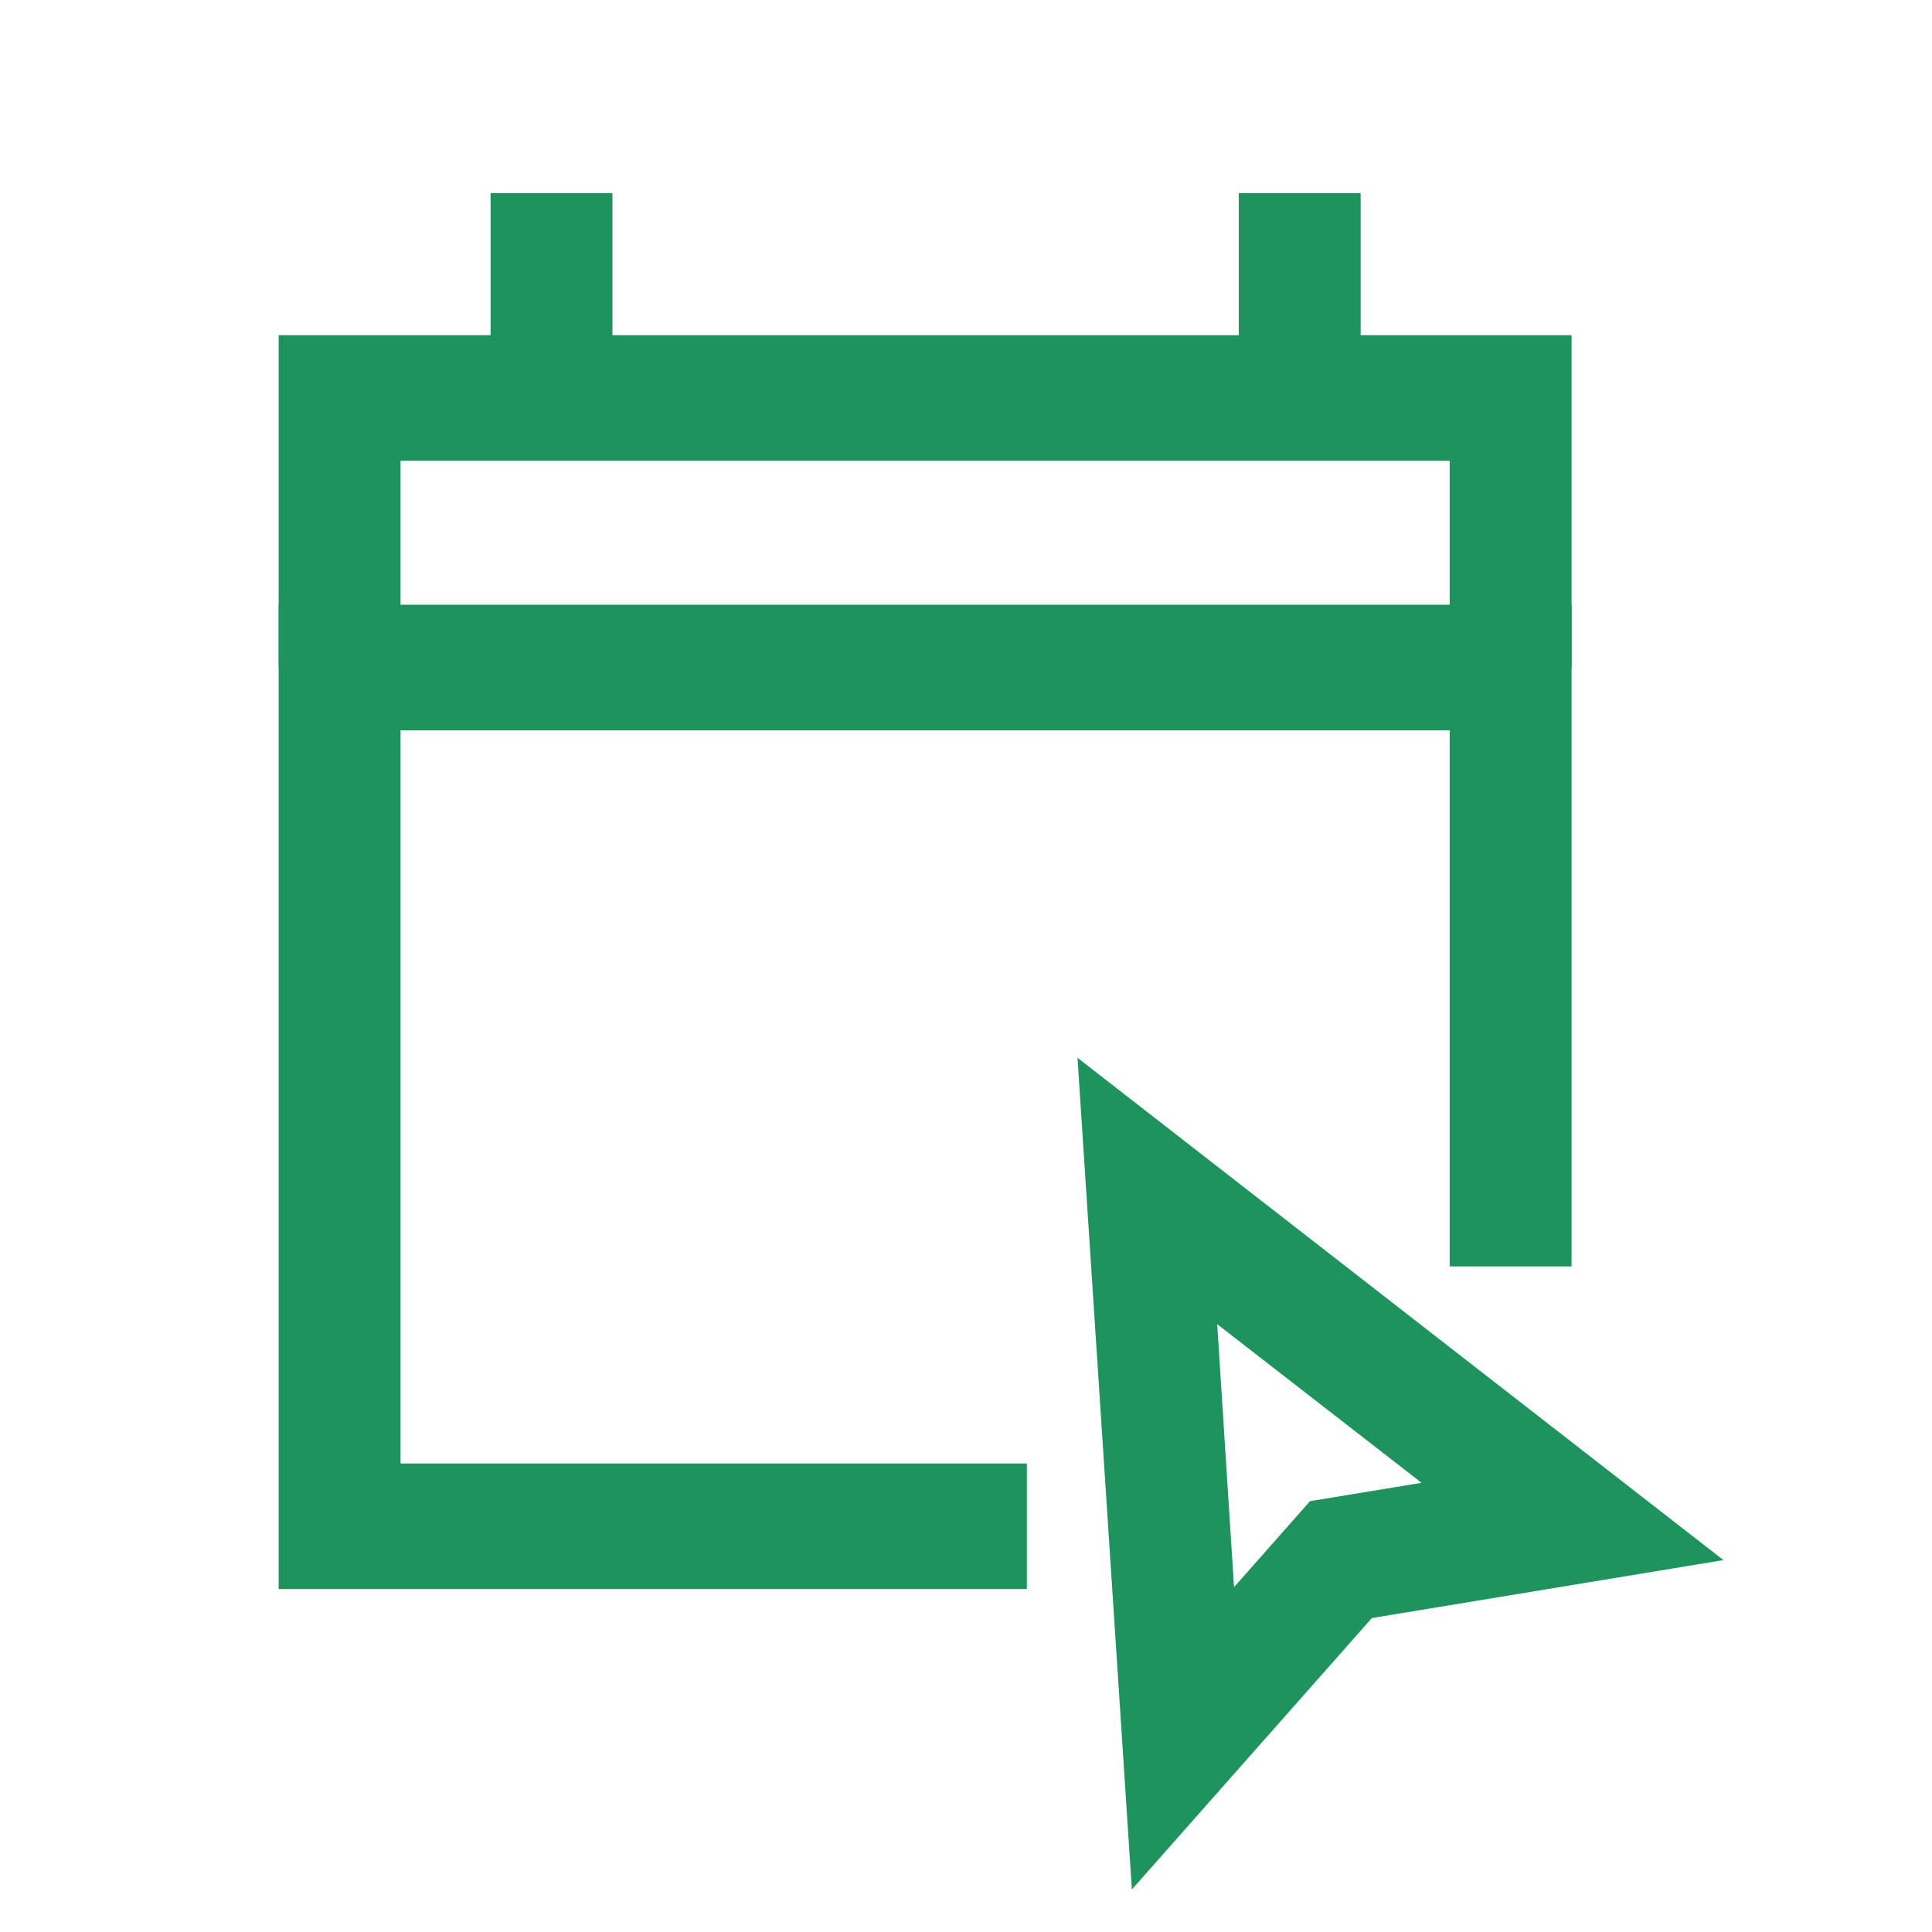 <svg width="34" height="34" viewBox="0 0 34 34" fill="none" xmlns="http://www.w3.org/2000/svg">
<path d="M18.071 27.965H4.904V10.642H27.657V22.287H25.512V12.852H7.049V25.755H18.071V27.965Z" fill="#1F935D"/>
<path d="M27.657 11.747H25.512V8.109H7.049V11.747H4.904V5.899H27.657V11.747Z" fill="#1F935D"/>
<path d="M10.778 3.4H8.633V6.766H10.778V3.4Z" fill="#1F935D"/>
<path d="M23.945 3.4H21.8V6.766H23.945V3.4Z" fill="#1F935D"/>
<path d="M19.919 33.252L18.962 18.615L30.33 27.455L24.143 28.475L19.919 33.252ZM21.42 23.29L21.717 27.931L23.054 26.418L25.017 26.095L21.404 23.29H21.42Z" fill="#1F935D"/>
</svg>
